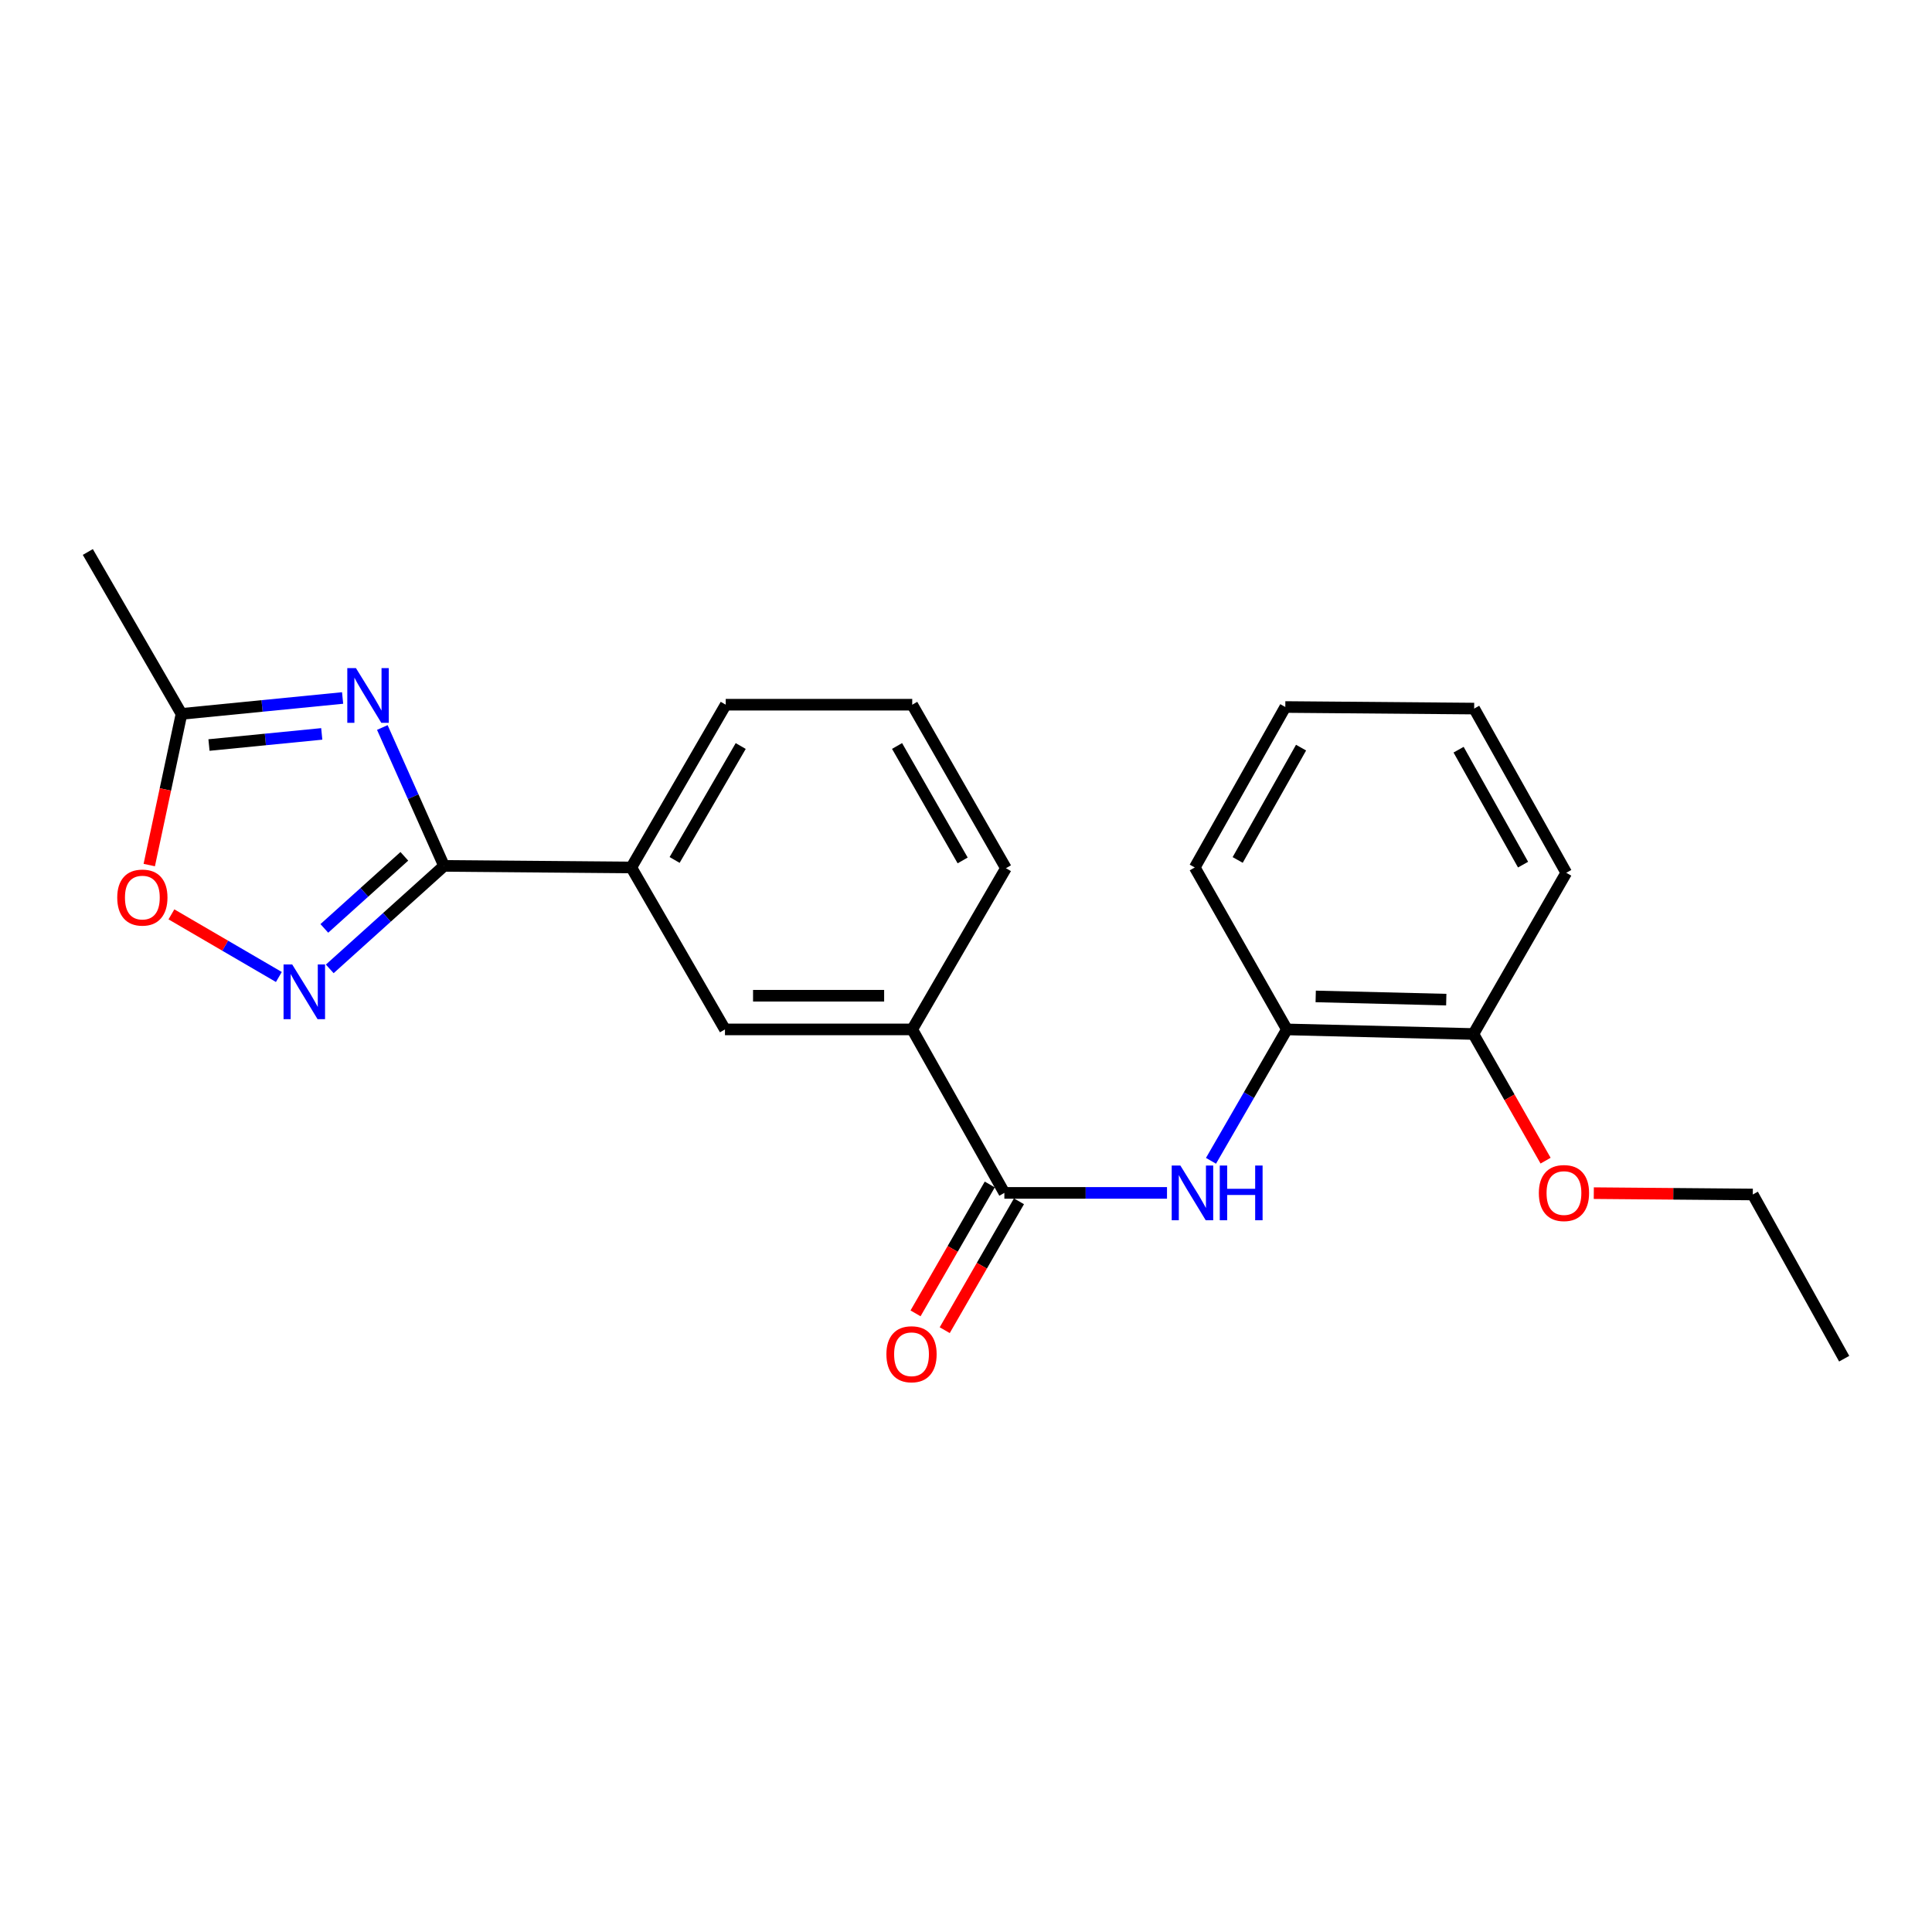 <?xml version='1.0' encoding='iso-8859-1'?>
<svg version='1.1' baseProfile='full'
              xmlns='http://www.w3.org/2000/svg'
                      xmlns:rdkit='http://www.rdkit.org/xml'
                      xmlns:xlink='http://www.w3.org/1999/xlink'
                  xml:space='preserve'
width='1000px' height='1000px' viewBox='0 0 1000 1000'>
<!-- END OF HEADER -->
<rect style='opacity:1.0;fill:#FFFFFF;stroke:none' width='1000' height='1000' x='0' y='0'> </rect>
<path class='bond-0' d='M 197.889,376.552 L 213.858,412.37' style='fill:none;fill-rule:evenodd;stroke:#0000FF;stroke-width:6px;stroke-linecap:butt;stroke-linejoin:miter;stroke-opacity:1' />
<path class='bond-0' d='M 213.858,412.37 L 229.828,448.188' style='fill:none;fill-rule:evenodd;stroke:#000000;stroke-width:6px;stroke-linecap:butt;stroke-linejoin:miter;stroke-opacity:1' />
<path class='bond-4' d='M 177.333,361.277 L 135.641,365.394' style='fill:none;fill-rule:evenodd;stroke:#0000FF;stroke-width:6px;stroke-linecap:butt;stroke-linejoin:miter;stroke-opacity:1' />
<path class='bond-4' d='M 135.641,365.394 L 93.948,369.51' style='fill:none;fill-rule:evenodd;stroke:#000000;stroke-width:6px;stroke-linecap:butt;stroke-linejoin:miter;stroke-opacity:1' />
<path class='bond-4' d='M 166.539,379.865 L 137.354,382.746' style='fill:none;fill-rule:evenodd;stroke:#0000FF;stroke-width:6px;stroke-linecap:butt;stroke-linejoin:miter;stroke-opacity:1' />
<path class='bond-4' d='M 137.354,382.746 L 108.169,385.627' style='fill:none;fill-rule:evenodd;stroke:#000000;stroke-width:6px;stroke-linecap:butt;stroke-linejoin:miter;stroke-opacity:1' />
<path class='bond-1' d='M 229.828,448.188 L 200.253,474.839' style='fill:none;fill-rule:evenodd;stroke:#000000;stroke-width:6px;stroke-linecap:butt;stroke-linejoin:miter;stroke-opacity:1' />
<path class='bond-1' d='M 200.253,474.839 L 170.679,501.491' style='fill:none;fill-rule:evenodd;stroke:#0000FF;stroke-width:6px;stroke-linecap:butt;stroke-linejoin:miter;stroke-opacity:1' />
<path class='bond-1' d='M 209.283,443.23 L 188.581,461.886' style='fill:none;fill-rule:evenodd;stroke:#000000;stroke-width:6px;stroke-linecap:butt;stroke-linejoin:miter;stroke-opacity:1' />
<path class='bond-1' d='M 188.581,461.886 L 167.878,480.542' style='fill:none;fill-rule:evenodd;stroke:#0000FF;stroke-width:6px;stroke-linecap:butt;stroke-linejoin:miter;stroke-opacity:1' />
<path class='bond-6' d='M 229.828,448.188 L 326.766,449.002' style='fill:none;fill-rule:evenodd;stroke:#000000;stroke-width:6px;stroke-linecap:butt;stroke-linejoin:miter;stroke-opacity:1' />
<path class='bond-23' d='M 144.339,505.688 L 116.533,489.479' style='fill:none;fill-rule:evenodd;stroke:#0000FF;stroke-width:6px;stroke-linecap:butt;stroke-linejoin:miter;stroke-opacity:1' />
<path class='bond-23' d='M 116.533,489.479 L 88.727,473.271' style='fill:none;fill-rule:evenodd;stroke:#FF0000;stroke-width:6px;stroke-linecap:butt;stroke-linejoin:miter;stroke-opacity:1' />
<path class='bond-2' d='M 519.858,617.44 L 472.169,532.824' style='fill:none;fill-rule:evenodd;stroke:#000000;stroke-width:6px;stroke-linecap:butt;stroke-linejoin:miter;stroke-opacity:1' />
<path class='bond-3' d='M 519.858,617.44 L 561.949,617.44' style='fill:none;fill-rule:evenodd;stroke:#000000;stroke-width:6px;stroke-linecap:butt;stroke-linejoin:miter;stroke-opacity:1' />
<path class='bond-3' d='M 561.949,617.44 L 604.039,617.44' style='fill:none;fill-rule:evenodd;stroke:#0000FF;stroke-width:6px;stroke-linecap:butt;stroke-linejoin:miter;stroke-opacity:1' />
<path class='bond-10' d='M 512.304,613.089 L 493.092,646.442' style='fill:none;fill-rule:evenodd;stroke:#000000;stroke-width:6px;stroke-linecap:butt;stroke-linejoin:miter;stroke-opacity:1' />
<path class='bond-10' d='M 493.092,646.442 L 473.881,679.796' style='fill:none;fill-rule:evenodd;stroke:#FF0000;stroke-width:6px;stroke-linecap:butt;stroke-linejoin:miter;stroke-opacity:1' />
<path class='bond-10' d='M 527.413,621.792 L 508.202,655.145' style='fill:none;fill-rule:evenodd;stroke:#000000;stroke-width:6px;stroke-linecap:butt;stroke-linejoin:miter;stroke-opacity:1' />
<path class='bond-10' d='M 508.202,655.145 L 488.99,688.499' style='fill:none;fill-rule:evenodd;stroke:#FF0000;stroke-width:6px;stroke-linecap:butt;stroke-linejoin:miter;stroke-opacity:1' />
<path class='bond-8' d='M 626.804,600.837 L 646.449,566.83' style='fill:none;fill-rule:evenodd;stroke:#0000FF;stroke-width:6px;stroke-linecap:butt;stroke-linejoin:miter;stroke-opacity:1' />
<path class='bond-8' d='M 646.449,566.83 L 666.094,532.824' style='fill:none;fill-rule:evenodd;stroke:#000000;stroke-width:6px;stroke-linecap:butt;stroke-linejoin:miter;stroke-opacity:1' />
<path class='bond-5' d='M 93.948,369.51 L 85.602,408.631' style='fill:none;fill-rule:evenodd;stroke:#000000;stroke-width:6px;stroke-linecap:butt;stroke-linejoin:miter;stroke-opacity:1' />
<path class='bond-5' d='M 85.602,408.631 L 77.256,447.753' style='fill:none;fill-rule:evenodd;stroke:#FF0000;stroke-width:6px;stroke-linecap:butt;stroke-linejoin:miter;stroke-opacity:1' />
<path class='bond-15' d='M 93.948,369.51 L 45.455,285.707' style='fill:none;fill-rule:evenodd;stroke:#000000;stroke-width:6px;stroke-linecap:butt;stroke-linejoin:miter;stroke-opacity:1' />
<path class='bond-9' d='M 326.766,449.002 L 375.24,532.824' style='fill:none;fill-rule:evenodd;stroke:#000000;stroke-width:6px;stroke-linecap:butt;stroke-linejoin:miter;stroke-opacity:1' />
<path class='bond-13' d='M 326.766,449.002 L 375.638,364.753' style='fill:none;fill-rule:evenodd;stroke:#000000;stroke-width:6px;stroke-linecap:butt;stroke-linejoin:miter;stroke-opacity:1' />
<path class='bond-13' d='M 349.18,445.114 L 383.39,386.14' style='fill:none;fill-rule:evenodd;stroke:#000000;stroke-width:6px;stroke-linecap:butt;stroke-linejoin:miter;stroke-opacity:1' />
<path class='bond-7' d='M 472.169,532.824 L 375.24,532.824' style='fill:none;fill-rule:evenodd;stroke:#000000;stroke-width:6px;stroke-linecap:butt;stroke-linejoin:miter;stroke-opacity:1' />
<path class='bond-7' d='M 457.63,515.387 L 389.78,515.387' style='fill:none;fill-rule:evenodd;stroke:#000000;stroke-width:6px;stroke-linecap:butt;stroke-linejoin:miter;stroke-opacity:1' />
<path class='bond-24' d='M 472.169,532.824 L 520.672,449.38' style='fill:none;fill-rule:evenodd;stroke:#000000;stroke-width:6px;stroke-linecap:butt;stroke-linejoin:miter;stroke-opacity:1' />
<path class='bond-11' d='M 666.094,532.824 L 762.635,535.197' style='fill:none;fill-rule:evenodd;stroke:#000000;stroke-width:6px;stroke-linecap:butt;stroke-linejoin:miter;stroke-opacity:1' />
<path class='bond-11' d='M 681.004,515.748 L 748.583,517.41' style='fill:none;fill-rule:evenodd;stroke:#000000;stroke-width:6px;stroke-linecap:butt;stroke-linejoin:miter;stroke-opacity:1' />
<path class='bond-17' d='M 666.094,532.824 L 618.405,449.002' style='fill:none;fill-rule:evenodd;stroke:#000000;stroke-width:6px;stroke-linecap:butt;stroke-linejoin:miter;stroke-opacity:1' />
<path class='bond-12' d='M 762.635,535.197 L 781.314,567.975' style='fill:none;fill-rule:evenodd;stroke:#000000;stroke-width:6px;stroke-linecap:butt;stroke-linejoin:miter;stroke-opacity:1' />
<path class='bond-12' d='M 781.314,567.975 L 799.993,600.754' style='fill:none;fill-rule:evenodd;stroke:#FF0000;stroke-width:6px;stroke-linecap:butt;stroke-linejoin:miter;stroke-opacity:1' />
<path class='bond-18' d='M 762.635,535.197 L 810.693,451.753' style='fill:none;fill-rule:evenodd;stroke:#000000;stroke-width:6px;stroke-linecap:butt;stroke-linejoin:miter;stroke-opacity:1' />
<path class='bond-19' d='M 824.945,617.57 L 866.094,617.917' style='fill:none;fill-rule:evenodd;stroke:#FF0000;stroke-width:6px;stroke-linecap:butt;stroke-linejoin:miter;stroke-opacity:1' />
<path class='bond-19' d='M 866.094,617.917 L 907.244,618.264' style='fill:none;fill-rule:evenodd;stroke:#000000;stroke-width:6px;stroke-linecap:butt;stroke-linejoin:miter;stroke-opacity:1' />
<path class='bond-16' d='M 375.638,364.753 L 472.169,364.753' style='fill:none;fill-rule:evenodd;stroke:#000000;stroke-width:6px;stroke-linecap:butt;stroke-linejoin:miter;stroke-opacity:1' />
<path class='bond-14' d='M 520.672,449.38 L 472.169,364.753' style='fill:none;fill-rule:evenodd;stroke:#000000;stroke-width:6px;stroke-linecap:butt;stroke-linejoin:miter;stroke-opacity:1' />
<path class='bond-14' d='M 498.269,445.356 L 464.316,386.118' style='fill:none;fill-rule:evenodd;stroke:#000000;stroke-width:6px;stroke-linecap:butt;stroke-linejoin:miter;stroke-opacity:1' />
<path class='bond-21' d='M 618.405,449.002 L 665.271,365.945' style='fill:none;fill-rule:evenodd;stroke:#000000;stroke-width:6px;stroke-linecap:butt;stroke-linejoin:miter;stroke-opacity:1' />
<path class='bond-21' d='M 640.621,445.112 L 673.427,386.972' style='fill:none;fill-rule:evenodd;stroke:#000000;stroke-width:6px;stroke-linecap:butt;stroke-linejoin:miter;stroke-opacity:1' />
<path class='bond-25' d='M 810.693,451.753 L 763.023,366.759' style='fill:none;fill-rule:evenodd;stroke:#000000;stroke-width:6px;stroke-linecap:butt;stroke-linejoin:miter;stroke-opacity:1' />
<path class='bond-25' d='M 788.334,447.533 L 754.965,388.037' style='fill:none;fill-rule:evenodd;stroke:#000000;stroke-width:6px;stroke-linecap:butt;stroke-linejoin:miter;stroke-opacity:1' />
<path class='bond-20' d='M 907.244,618.264 L 954.545,703.258' style='fill:none;fill-rule:evenodd;stroke:#000000;stroke-width:6px;stroke-linecap:butt;stroke-linejoin:miter;stroke-opacity:1' />
<path class='bond-22' d='M 665.271,365.945 L 763.023,366.759' style='fill:none;fill-rule:evenodd;stroke:#000000;stroke-width:6px;stroke-linecap:butt;stroke-linejoin:miter;stroke-opacity:1' />
<path  class='atom-0' d='M 184.239 345.818
L 193.519 360.818
Q 194.439 362.298, 195.919 364.978
Q 197.399 367.658, 197.479 367.818
L 197.479 345.818
L 201.239 345.818
L 201.239 374.138
L 197.359 374.138
L 187.399 357.738
Q 186.239 355.818, 184.999 353.618
Q 183.799 351.418, 183.439 350.738
L 183.439 374.138
L 179.759 374.138
L 179.759 345.818
L 184.239 345.818
' fill='#0000FF'/>
<path  class='atom-2' d='M 151.245 499.202
L 160.525 514.202
Q 161.445 515.682, 162.925 518.362
Q 164.405 521.042, 164.485 521.202
L 164.485 499.202
L 168.245 499.202
L 168.245 527.522
L 164.365 527.522
L 154.405 511.122
Q 153.245 509.202, 152.005 507.002
Q 150.805 504.802, 150.445 504.122
L 150.445 527.522
L 146.765 527.522
L 146.765 499.202
L 151.245 499.202
' fill='#0000FF'/>
<path  class='atom-4' d='M 610.953 603.28
L 620.233 618.28
Q 621.153 619.76, 622.633 622.44
Q 624.113 625.12, 624.193 625.28
L 624.193 603.28
L 627.953 603.28
L 627.953 631.6
L 624.073 631.6
L 614.113 615.2
Q 612.953 613.28, 611.713 611.08
Q 610.513 608.88, 610.153 608.2
L 610.153 631.6
L 606.473 631.6
L 606.473 603.28
L 610.953 603.28
' fill='#0000FF'/>
<path  class='atom-4' d='M 631.353 603.28
L 635.193 603.28
L 635.193 615.32
L 649.673 615.32
L 649.673 603.28
L 653.513 603.28
L 653.513 631.6
L 649.673 631.6
L 649.673 618.52
L 635.193 618.52
L 635.193 631.6
L 631.353 631.6
L 631.353 603.28
' fill='#0000FF'/>
<path  class='atom-6' d='M 60.683 464.581
Q 60.683 457.781, 64.043 453.981
Q 67.403 450.181, 73.683 450.181
Q 79.963 450.181, 83.323 453.981
Q 86.683 457.781, 86.683 464.581
Q 86.683 471.461, 83.283 475.381
Q 79.883 479.261, 73.683 479.261
Q 67.443 479.261, 64.043 475.381
Q 60.683 471.501, 60.683 464.581
M 73.683 476.061
Q 78.003 476.061, 80.323 473.181
Q 82.683 470.261, 82.683 464.581
Q 82.683 459.021, 80.323 456.221
Q 78.003 453.381, 73.683 453.381
Q 69.363 453.381, 67.003 456.181
Q 64.683 458.981, 64.683 464.581
Q 64.683 470.301, 67.003 473.181
Q 69.363 476.061, 73.683 476.061
' fill='#FF0000'/>
<path  class='atom-11' d='M 458.801 700.955
Q 458.801 694.155, 462.161 690.355
Q 465.521 686.555, 471.801 686.555
Q 478.081 686.555, 481.441 690.355
Q 484.801 694.155, 484.801 700.955
Q 484.801 707.835, 481.401 711.755
Q 478.001 715.635, 471.801 715.635
Q 465.561 715.635, 462.161 711.755
Q 458.801 707.875, 458.801 700.955
M 471.801 712.435
Q 476.121 712.435, 478.441 709.555
Q 480.801 706.635, 480.801 700.955
Q 480.801 695.395, 478.441 692.595
Q 476.121 689.755, 471.801 689.755
Q 467.481 689.755, 465.121 692.555
Q 462.801 695.355, 462.801 700.955
Q 462.801 706.675, 465.121 709.555
Q 467.481 712.435, 471.801 712.435
' fill='#FF0000'/>
<path  class='atom-13' d='M 796.501 617.52
Q 796.501 610.72, 799.861 606.92
Q 803.221 603.12, 809.501 603.12
Q 815.781 603.12, 819.141 606.92
Q 822.501 610.72, 822.501 617.52
Q 822.501 624.4, 819.101 628.32
Q 815.701 632.2, 809.501 632.2
Q 803.261 632.2, 799.861 628.32
Q 796.501 624.44, 796.501 617.52
M 809.501 629
Q 813.821 629, 816.141 626.12
Q 818.501 623.2, 818.501 617.52
Q 818.501 611.96, 816.141 609.16
Q 813.821 606.32, 809.501 606.32
Q 805.181 606.32, 802.821 609.12
Q 800.501 611.92, 800.501 617.52
Q 800.501 623.24, 802.821 626.12
Q 805.181 629, 809.501 629
' fill='#FF0000'/>
</svg>
